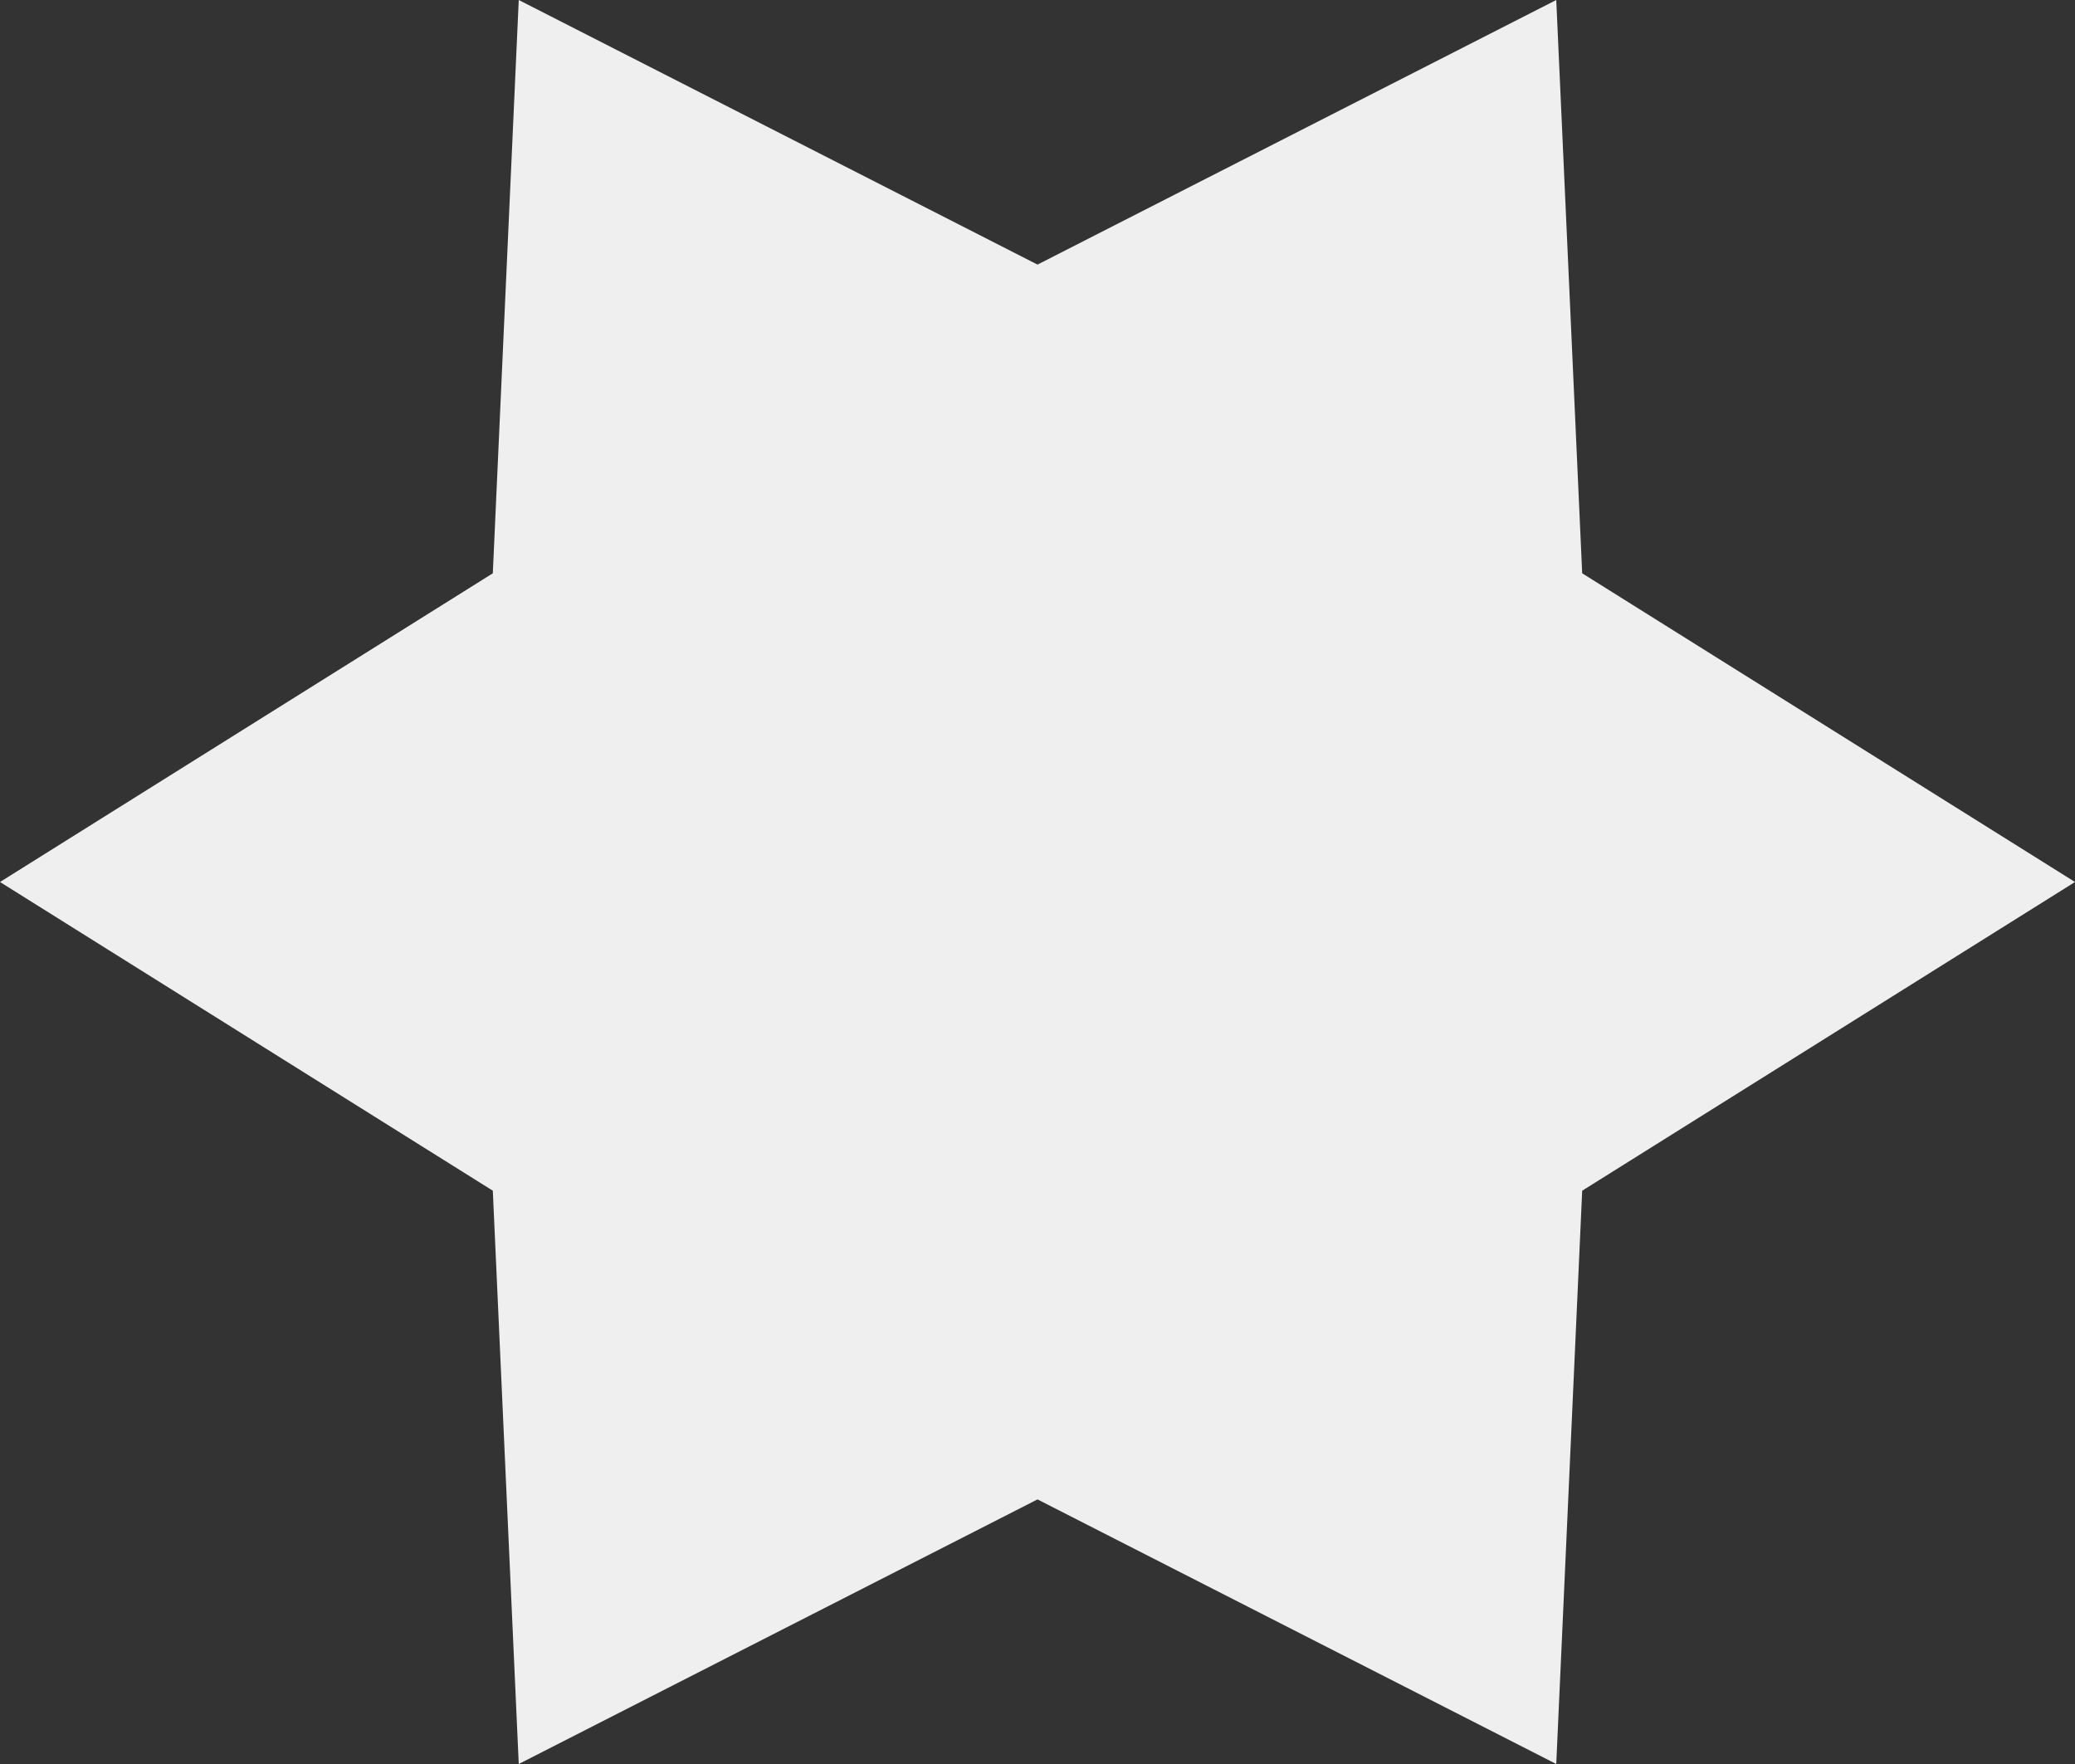 <svg xmlns="http://www.w3.org/2000/svg" width="20" height="17" viewBox="0 0 20 17">
  <rect x="0" y="0" width="20" height="17" fill="#333333" stroke="none"/>
  <path id="Polygon_3" data-name="Polygon 3" d="M15,0l.25,5.525L20,8.5l-4.75,2.975L15,17l-5-2.55L5,17l-.25-5.525L0,8.5,4.75,5.525,5,0l5,2.55Z" fill="#EFEFEF"/>
</svg>
